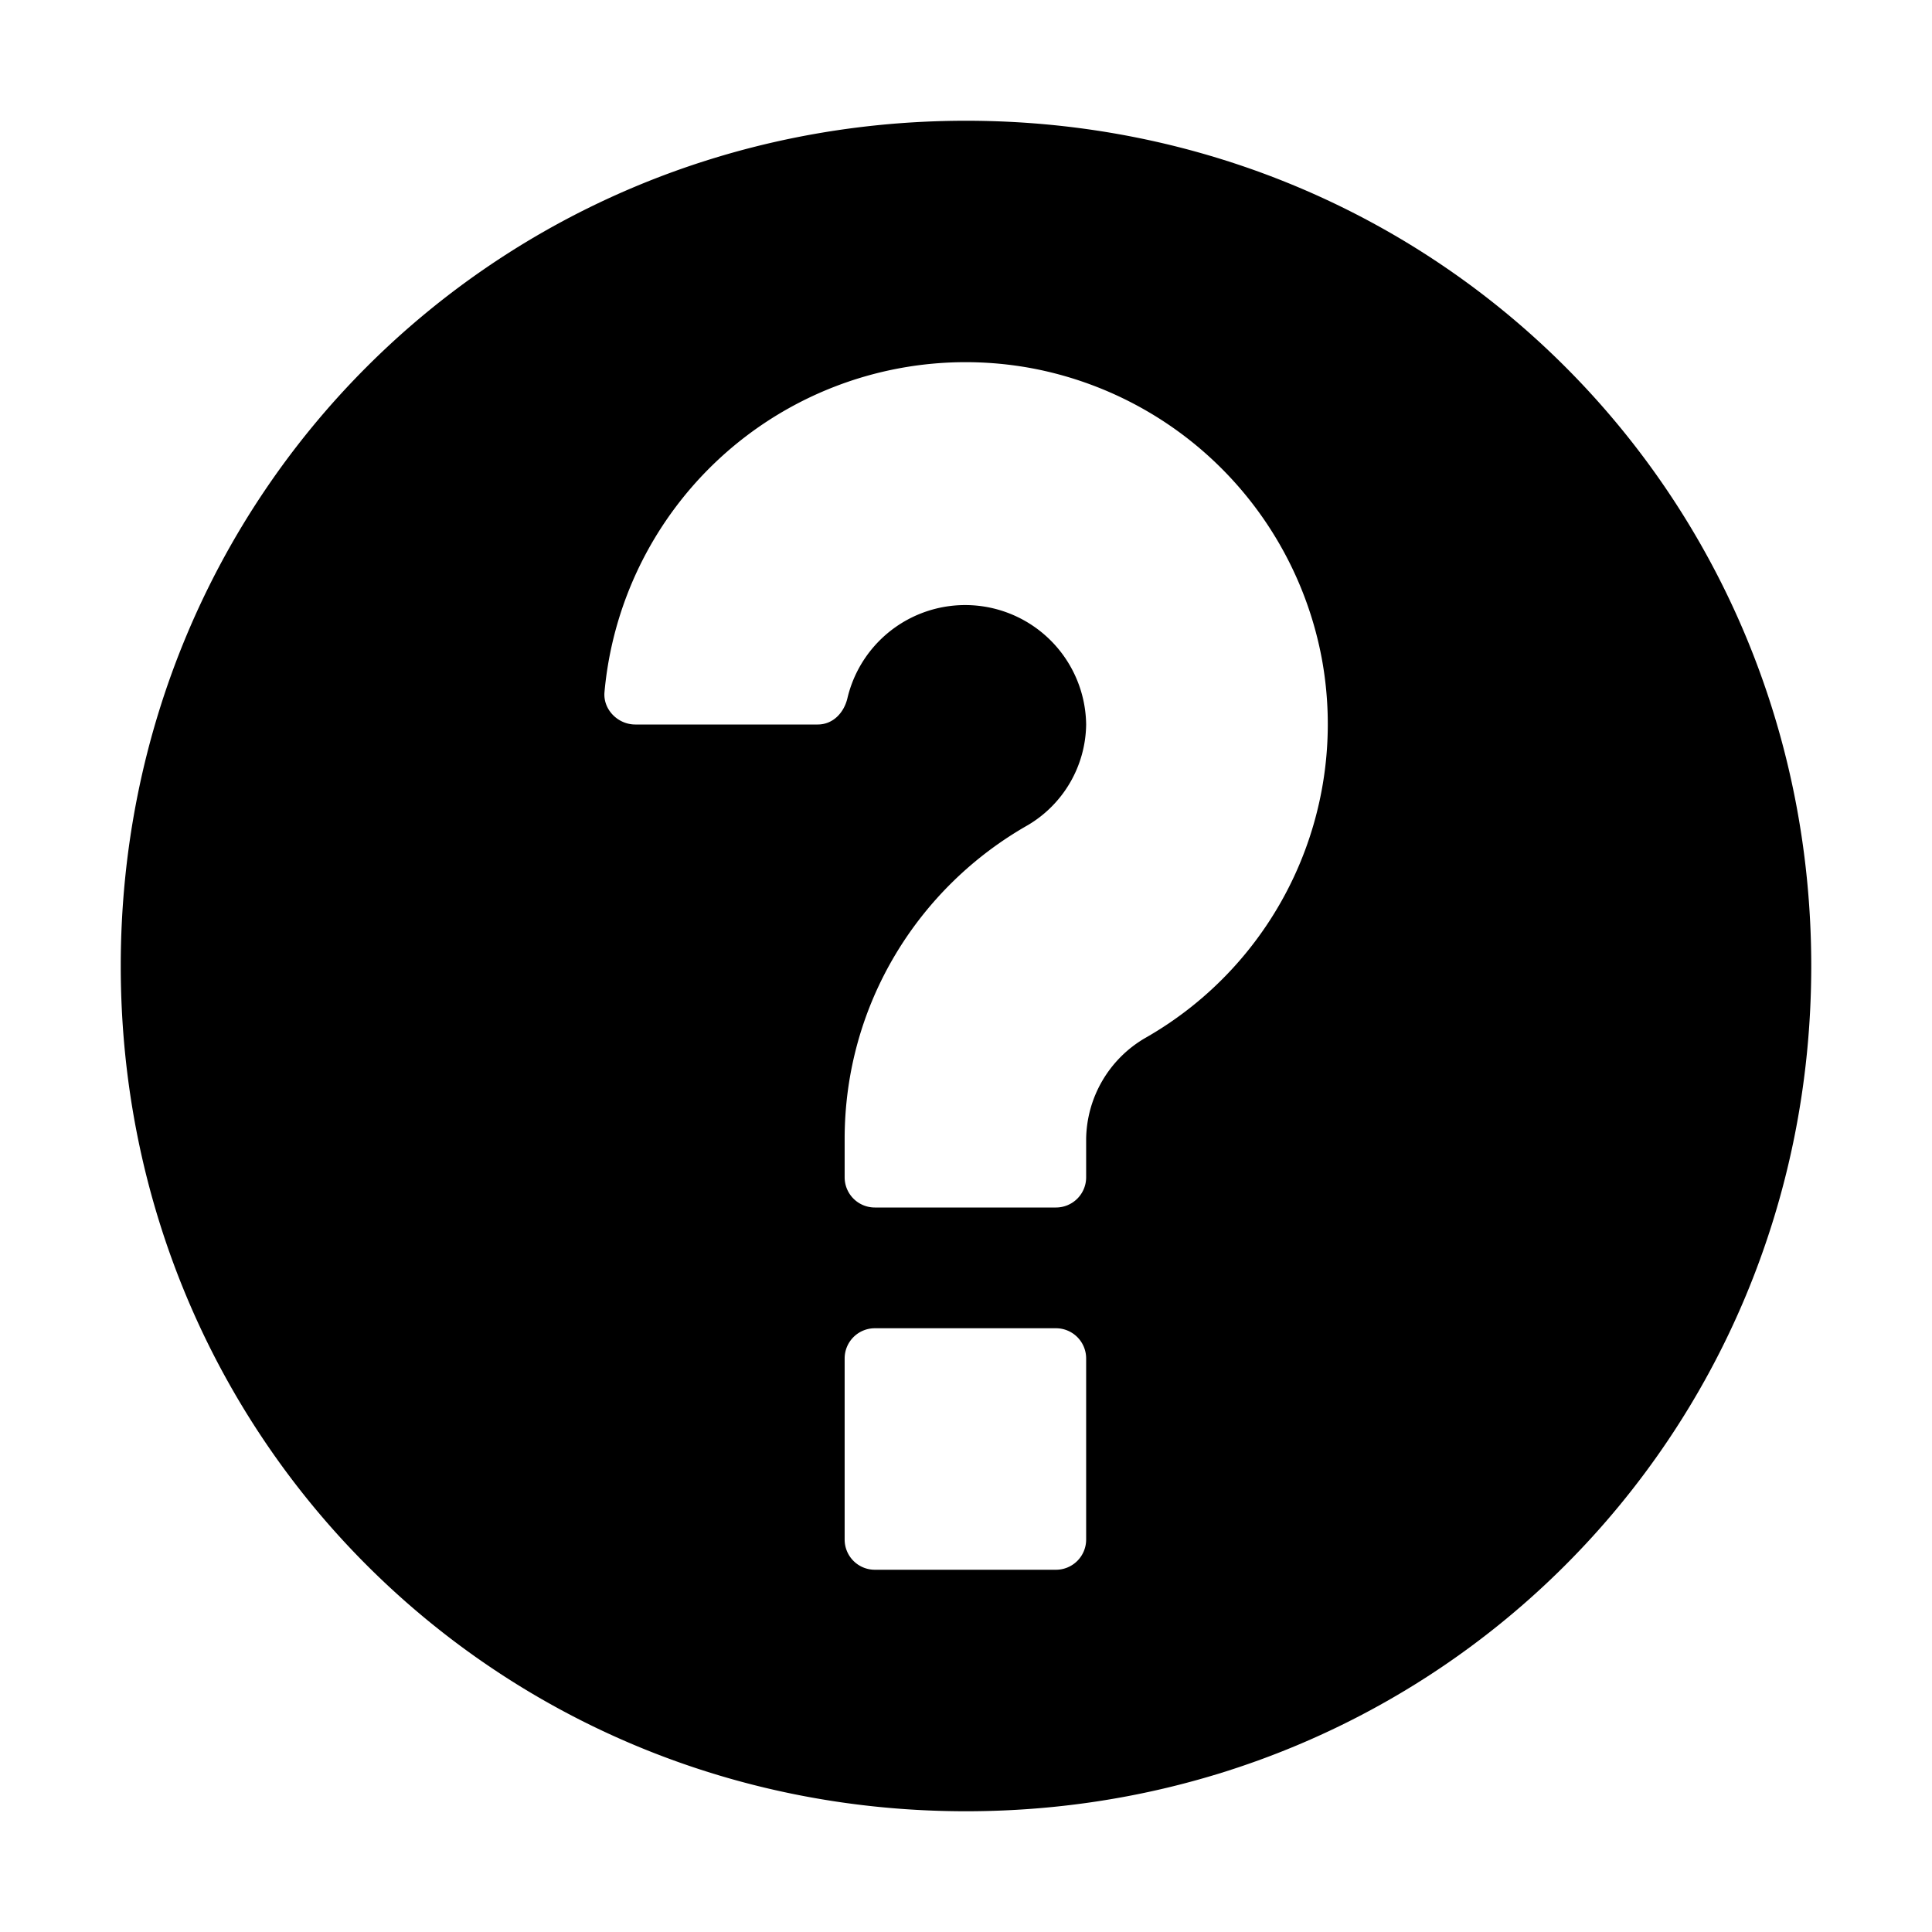 <svg xmlns="http://www.w3.org/2000/svg" viewBox="0 0 16 16"><g fill="currentColor"><path d="M8 1C4.1 1 1 4.1 1 8s3.1 7 7 7 7-3.1 7-7-3.1-7-7-7zm.995 11.75a.25.25 0 0 1-.25.25h-1.5a.25.25 0 0 1-.25-.25v-1.5a.25.25 0 0 1 .25-.25h1.5a.25.25 0 0 1 .25.25v1.5zm.486-4.152a.983.983 0 0 0-.486.835v.317a.25.25 0 0 1-.25.25h-1.5a.25.25 0 0 1-.25-.25v-.317c0-1.117.612-2.086 1.518-2.6A.983.983 0 0 0 8.995 6a1.002 1.002 0 0 0-1.976-.222c-.028.124-.12.222-.247.222H5.261c-.144 0-.267-.124-.255-.267a3.003 3.003 0 0 1 3.54-2.683 3.01 3.01 0 0 1 2.4 2.401 2.99 2.99 0 0 1-1.465 3.147z"/></g></svg>
